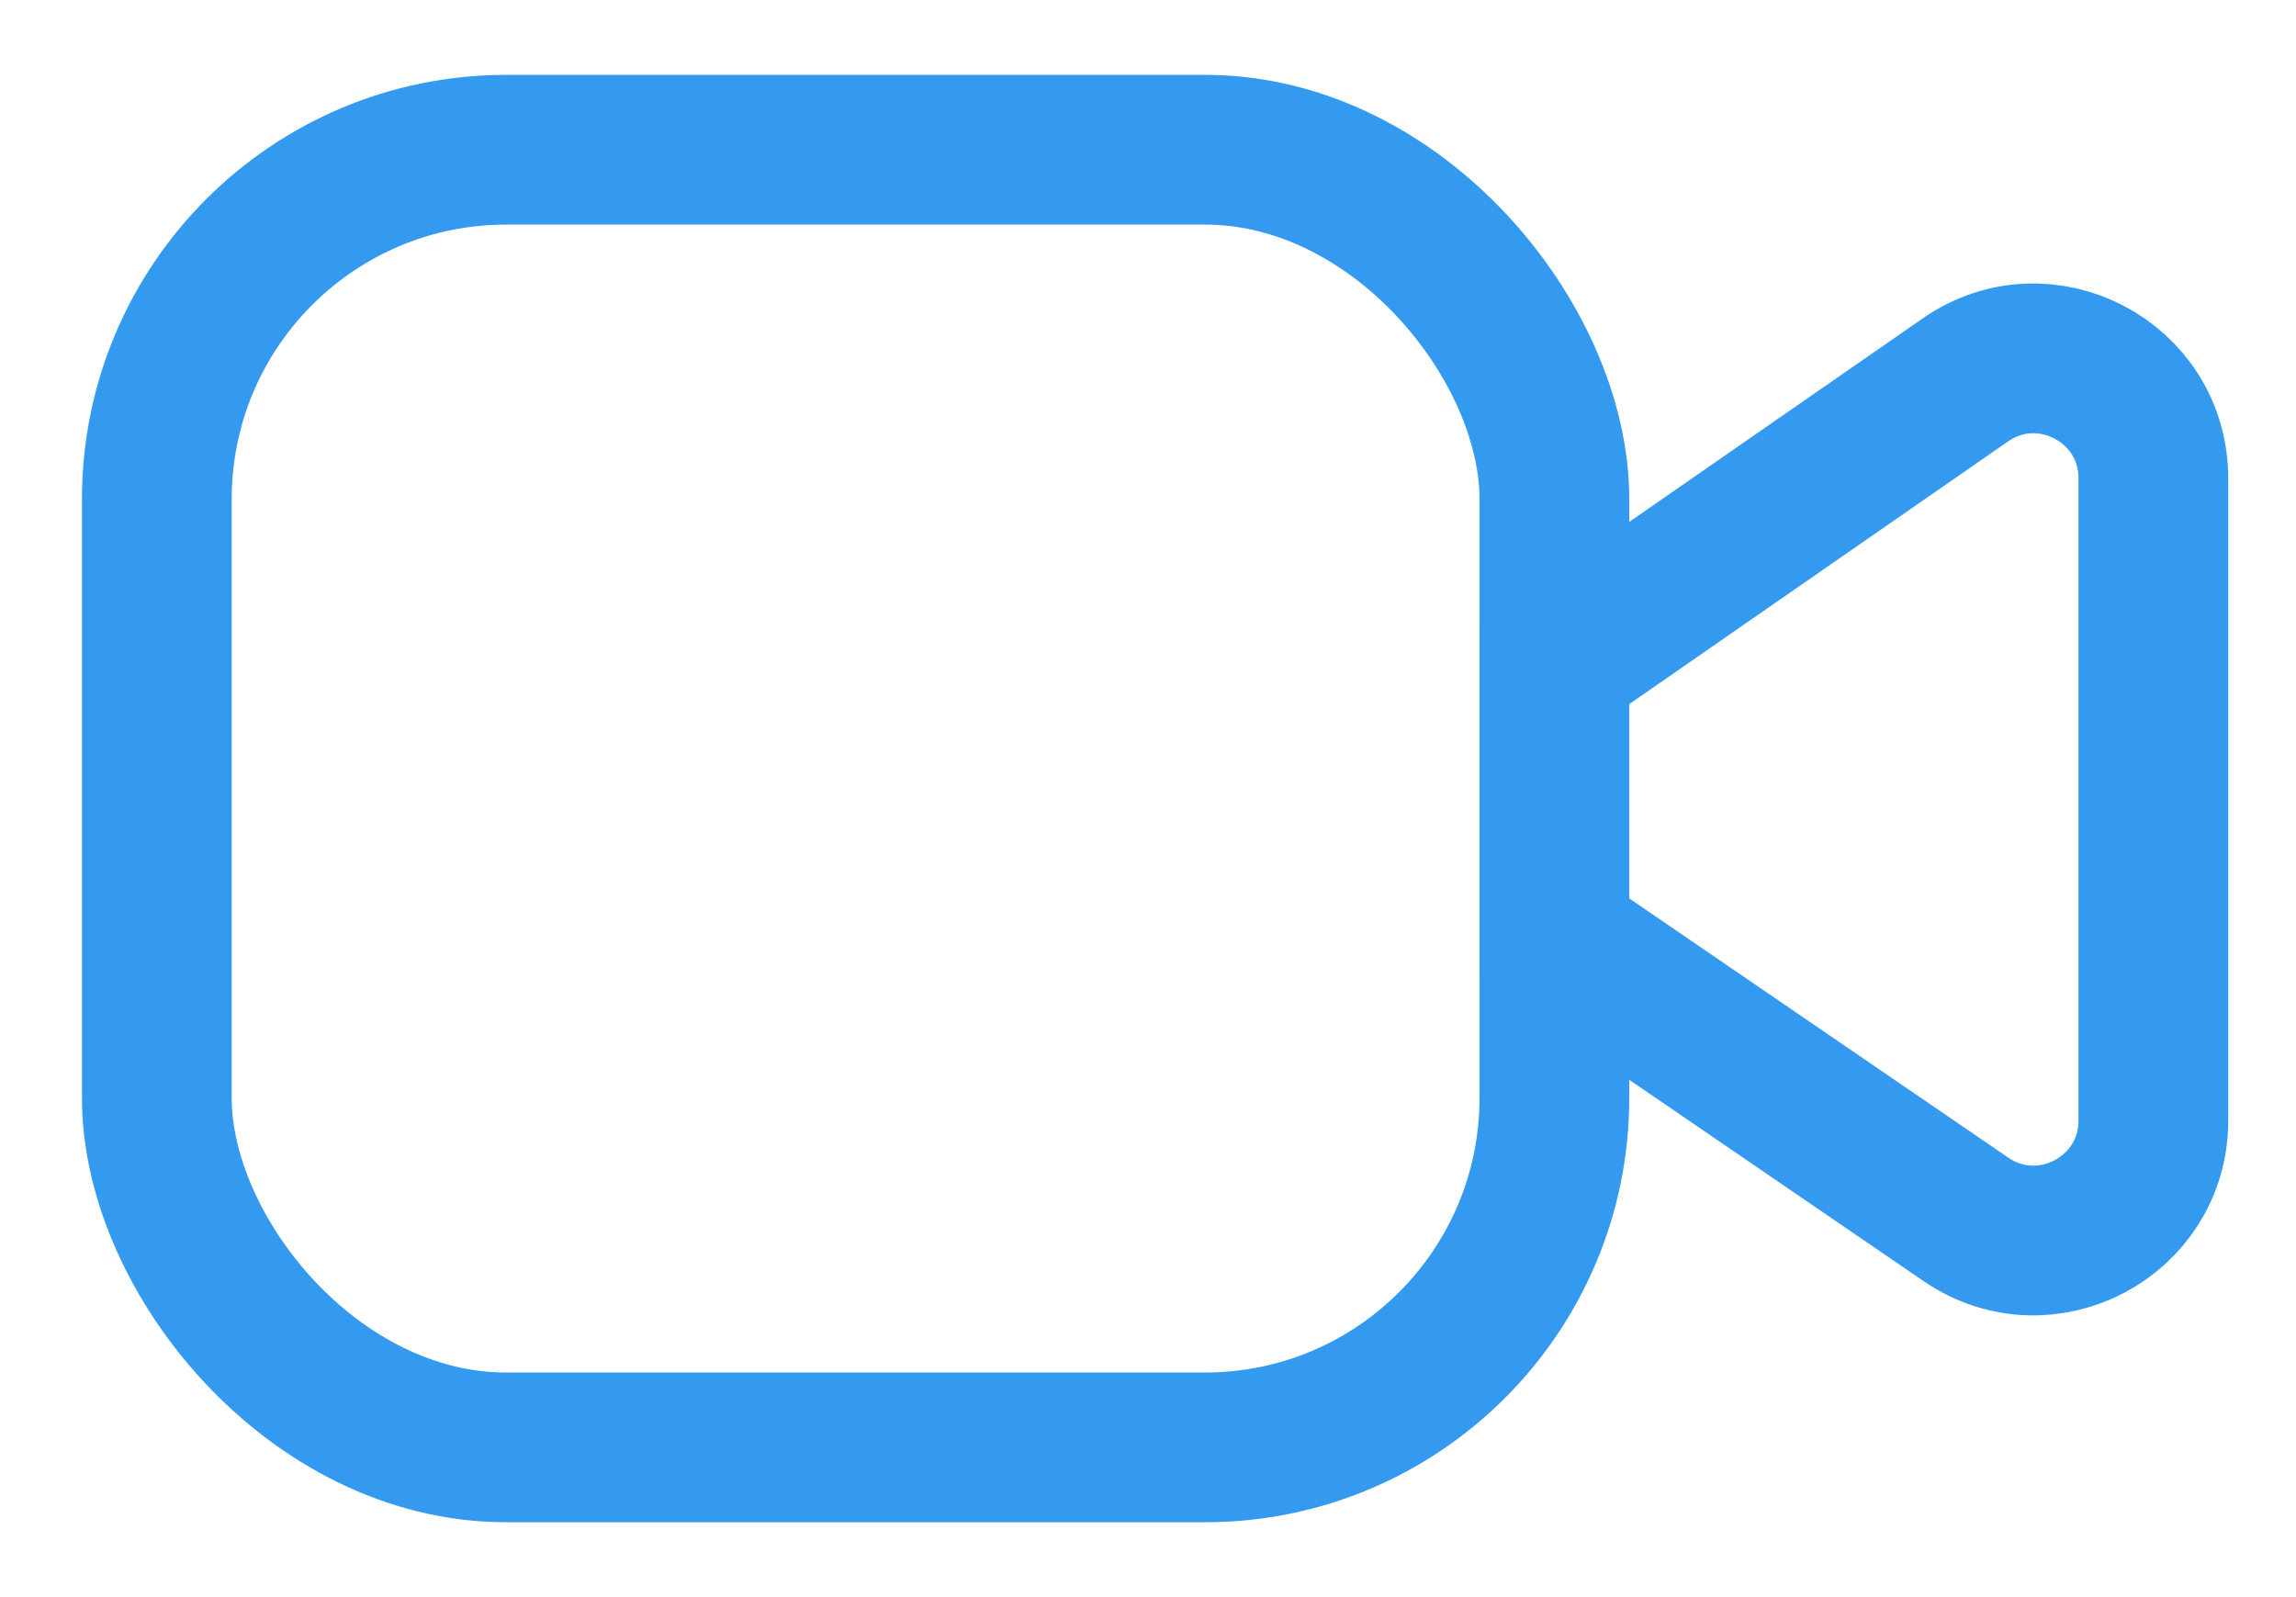 <svg width="23" height="16" viewBox="0 0 23 16" fill="none" xmlns="http://www.w3.org/2000/svg">
<g id="Video">
<rect id="Rectangle 74" x="1.571" y="1.5" width="14" height="13" rx="3.5" stroke="#339AF0" stroke-width="1.5"/>
<path id="Rectangle 74_2" d="M15.571 6.661L19.688 3.806C20.483 3.254 21.571 3.824 21.571 4.792V11.226C21.571 12.19 20.49 12.761 19.694 12.216L15.571 9.396V6.661Z" stroke="#339AF0" stroke-width="1.5"/>
</g>
</svg>

